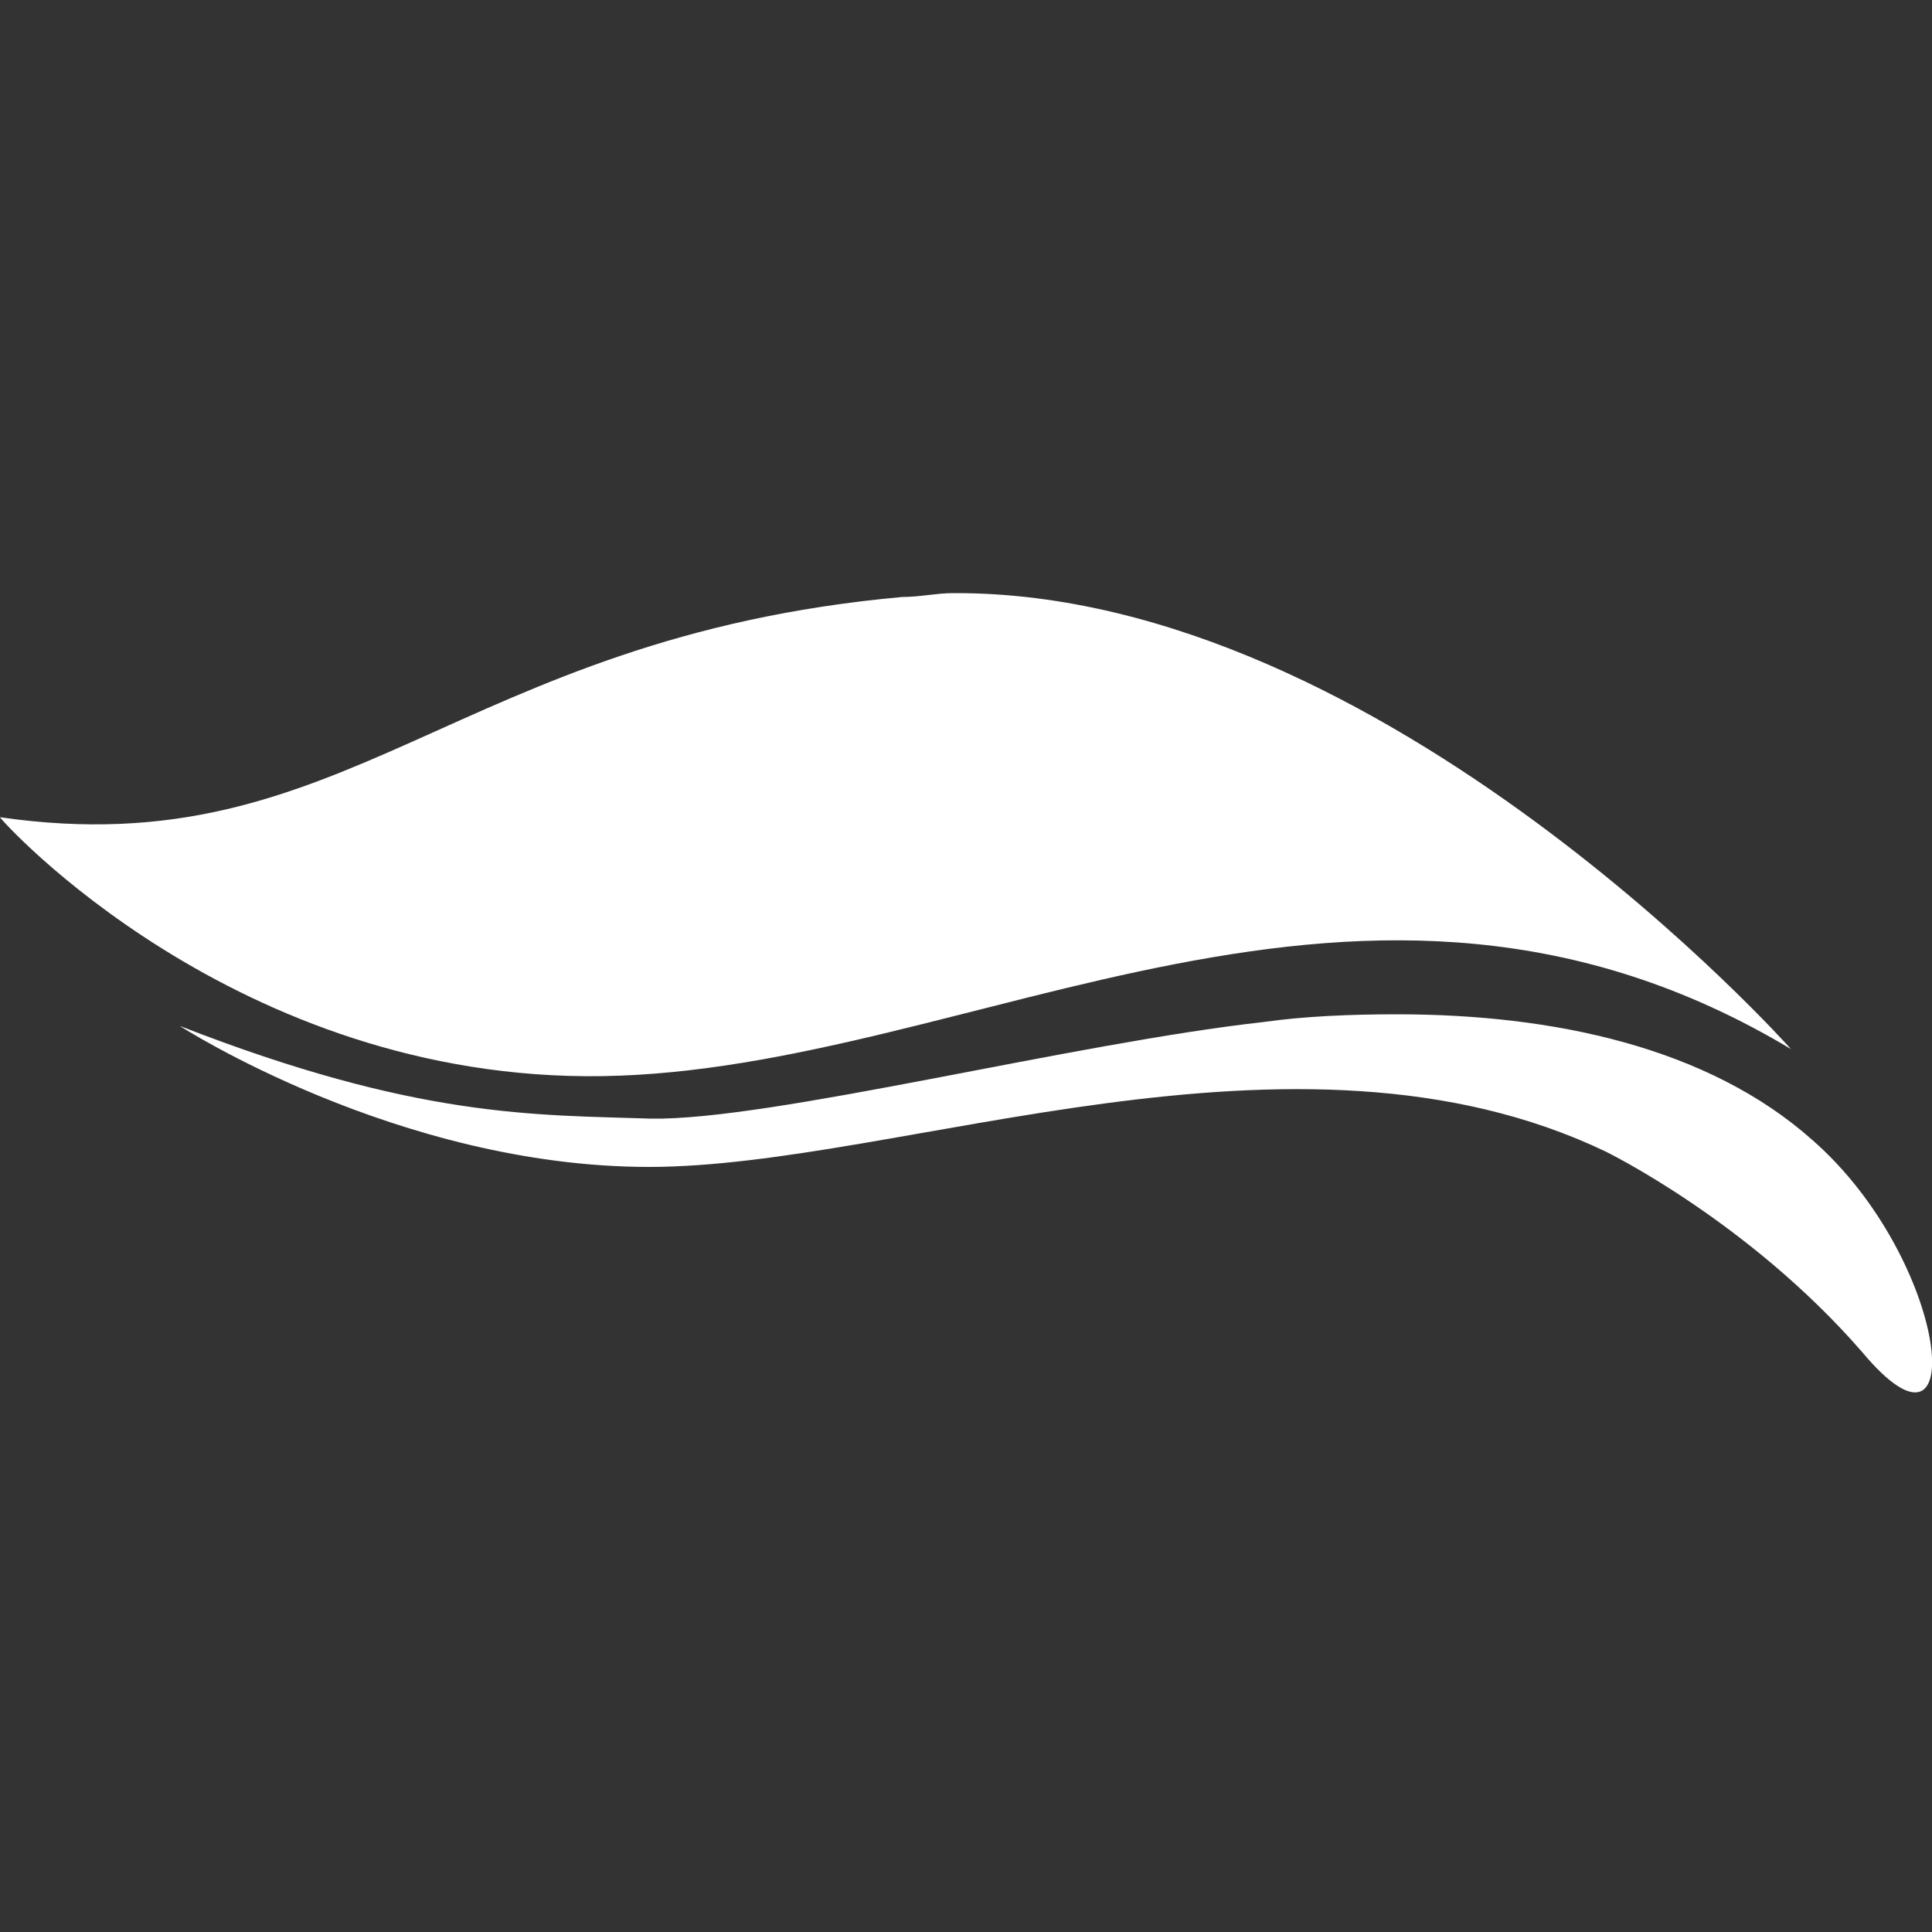 <?xml version="1.0" encoding="utf-8"?>
<!-- Generator: Adobe Illustrator 21.0.0, SVG Export Plug-In . SVG Version: 6.00 Build 0)  -->
<svg version="1.1" id="Layer_1" xmlns="http://www.w3.org/2000/svg" xmlns:xlink="http://www.w3.org/1999/xlink" x="0px" y="0px"
	 viewBox="0 0 100 100" style="enable-background:new 0 0 100 100;" xml:space="preserve">
<rect x="0" y="0" width="100" height="100" fill="#333333" stroke="none"/>
<style type="text/css">
	.st0{fill:#FFFFFF;}
</style>
<g>
	<path class="st0" d="M49.5,30.7h-0.2c-0.8,0-1.7,0.2-2.6,0.2l0,0C23.5,33,18,44.9,0,42.3l0,0C0,42.4,12.2,56,31.2,55.7l0,0
		c19.2-0.3,39.3-14.7,61.5-1.4l0,0C92.7,54.3,71.7,30.7,49.5,30.7z"/>
	<path class="st0" d="M65.4,52.9C55.5,54,39.9,58,33.7,57.9l0,0c-6-0.2-12.1,0-24.4-4.8c0,0,11.3,7.3,24.3,7.3l0,0
		c13,0,33.4-8.5,49.5-0.8l0,0c0,0,7.4,3.6,13.3,10.4l0,0c5.7,6.8,4.5-4.8-2.6-11l0,0c-5.4-4.8-13.4-6.5-21.5-6.5l0,0
		C69.9,52.5,67.5,52.6,65.4,52.9L65.4,52.9z"/>
</g>
</svg>
